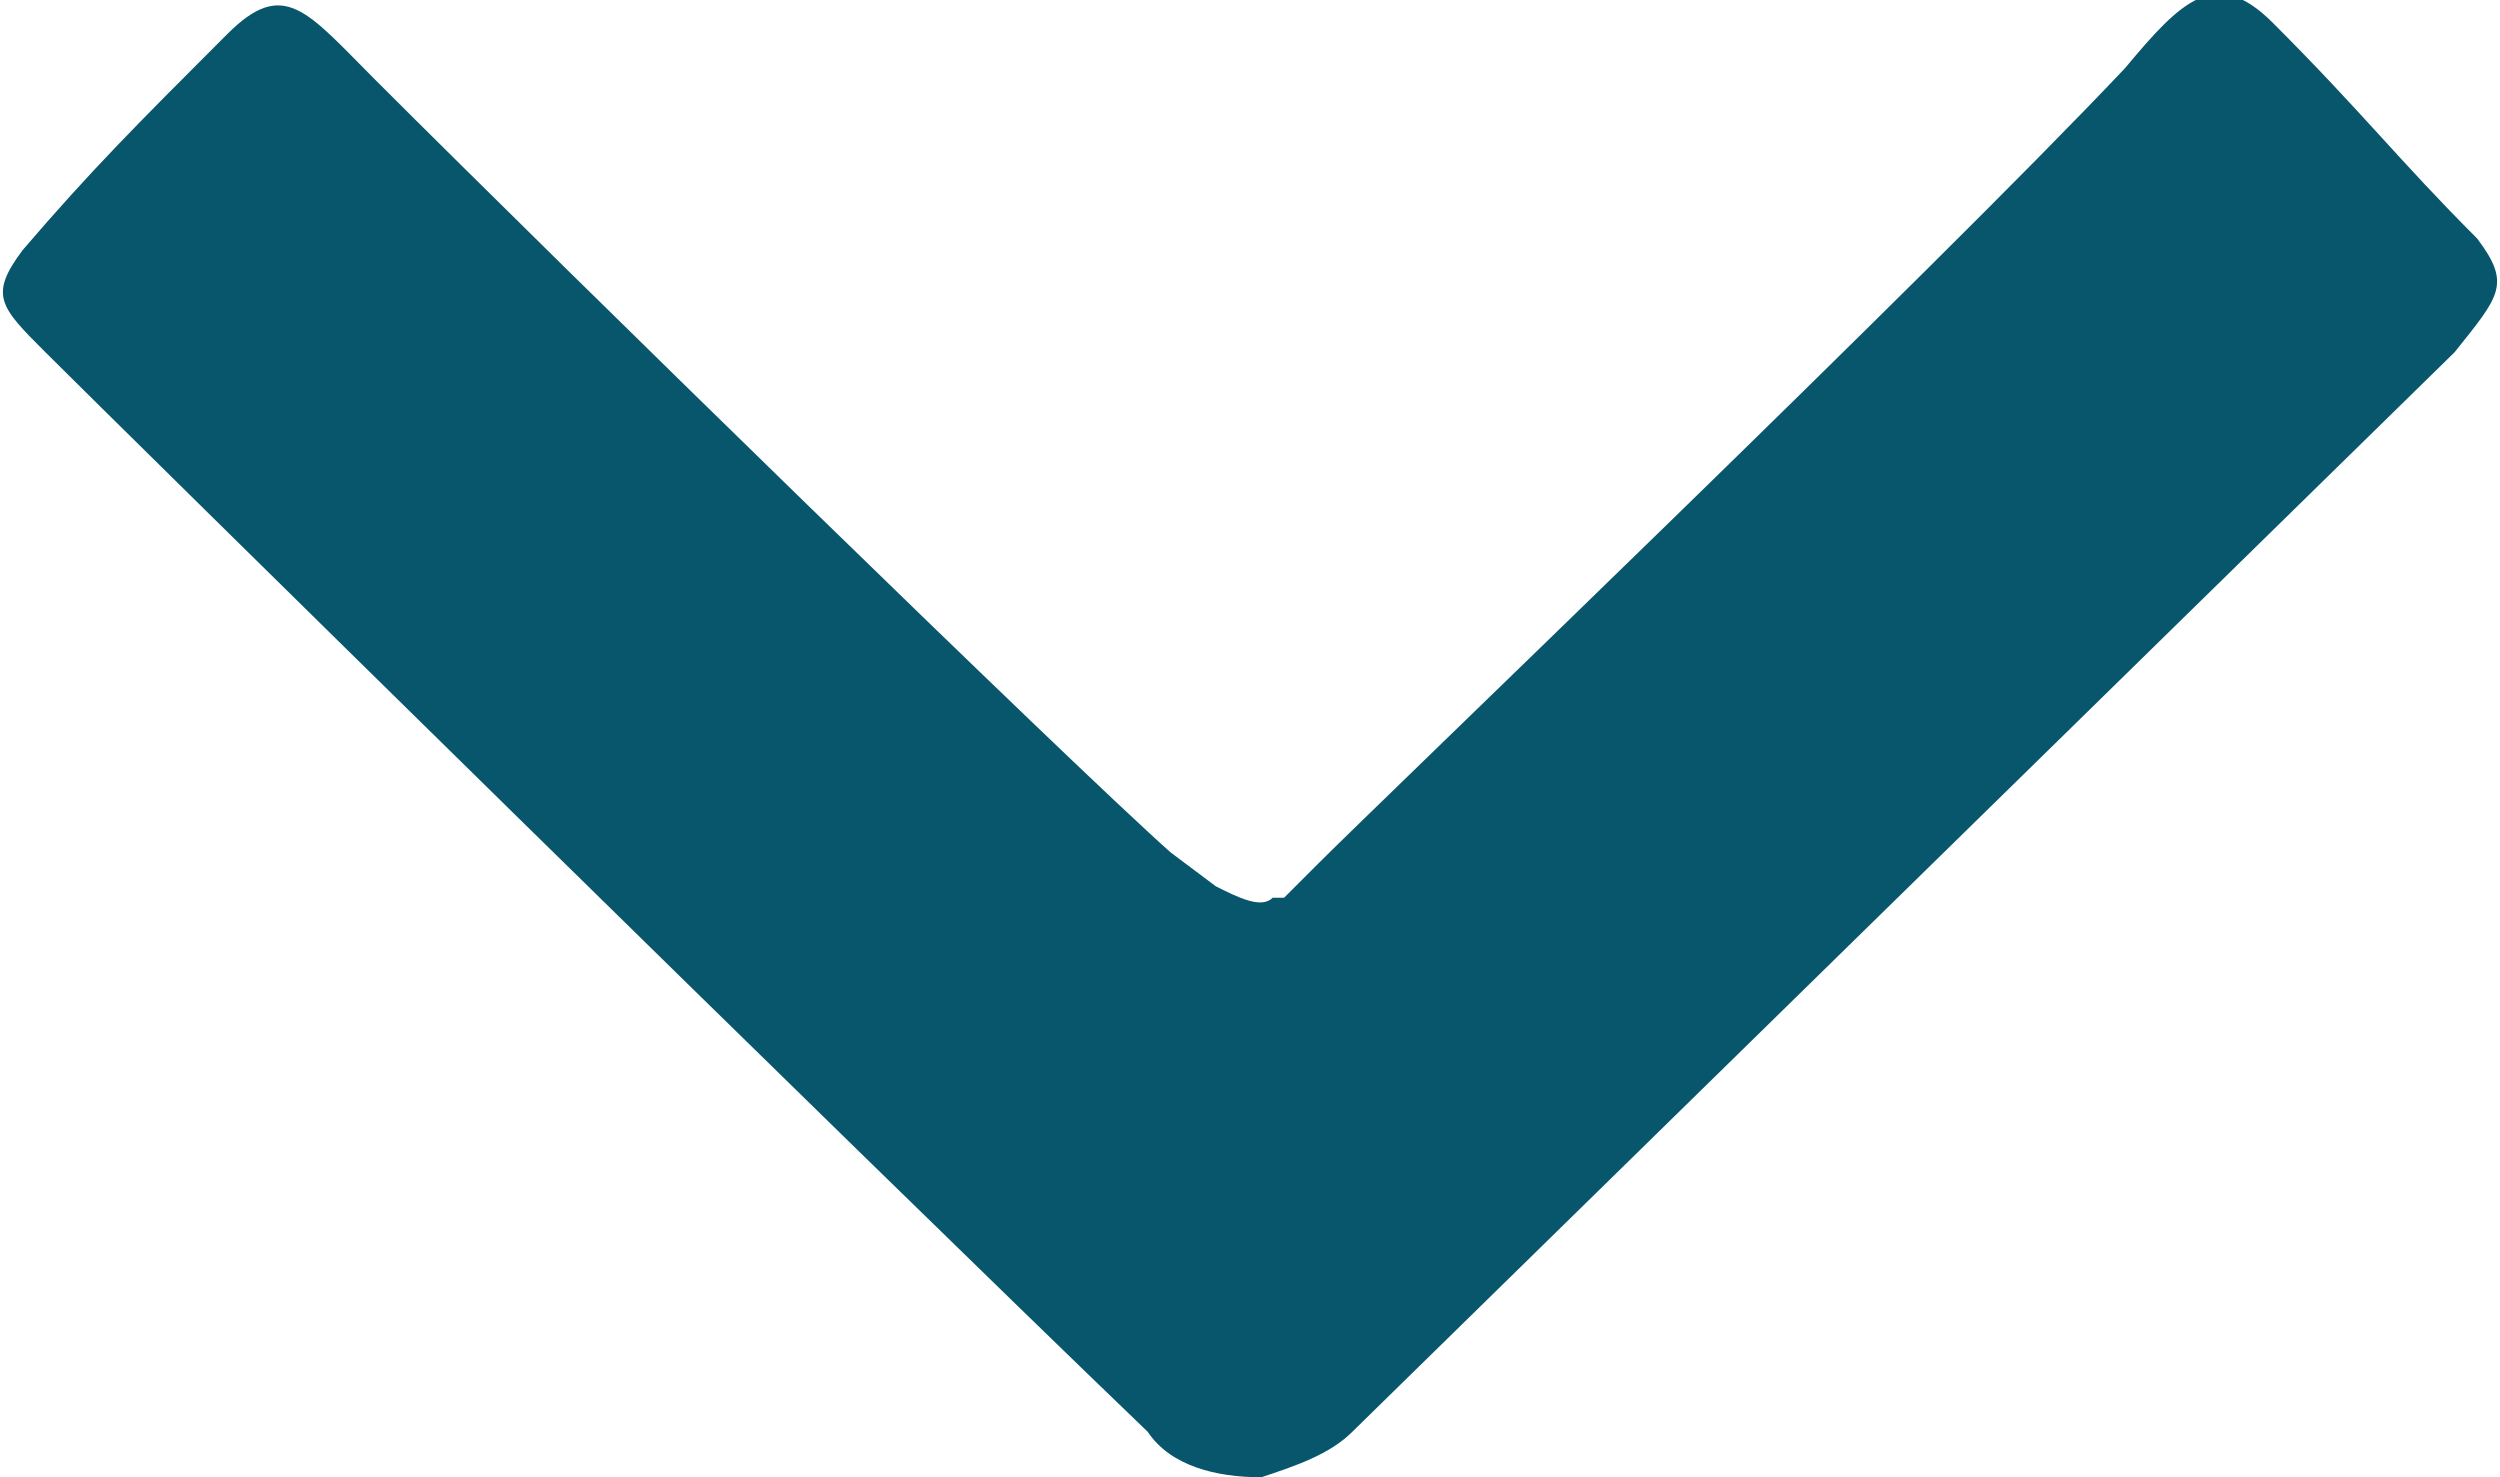 <?xml version="1.0" encoding="utf-8"?>
<!-- Generator: Adobe Illustrator 24.1.3, SVG Export Plug-In . SVG Version: 6.00 Build 0)  -->
<svg version="1.1" id="Ebene_1" xmlns="http://www.w3.org/2000/svg" xmlns:xlink="http://www.w3.org/1999/xlink" x="0px" y="0px"
	 viewBox="0 0 22 13" style="enable-background:new 0 0 22 13;" xml:space="preserve">
<style type="text/css">
	.st0{fill:#08566C;}
</style>
<path class="st0" d="M11.9,12.6c-0.2,0.2-0.5,0.3-0.8,0.4c-0.4,0-0.8-0.1-1-0.4C7.5,10.1,1,3.7,0.4,3.1C0,2.7-0.1,2.6,0.2,2.2
	c0.6-0.7,1-1.1,1.8-1.9c0.5-0.5,0.7-0.2,1.3,0.4c1.7,1.7,6.1,6,7,6.8l0.4,0.3c0.2,0.1,0.4,0.2,0.5,0.1l0.1,0l0.1-0.1l0.2-0.2l0,0
	C12.2,7,17,2.4,18.7,0.6c0.5-0.6,0.8-0.9,1.3-0.4c0.8,0.8,1.1,1.2,1.8,1.9c0.3,0.4,0.2,0.5-0.2,1"/>
</svg>
